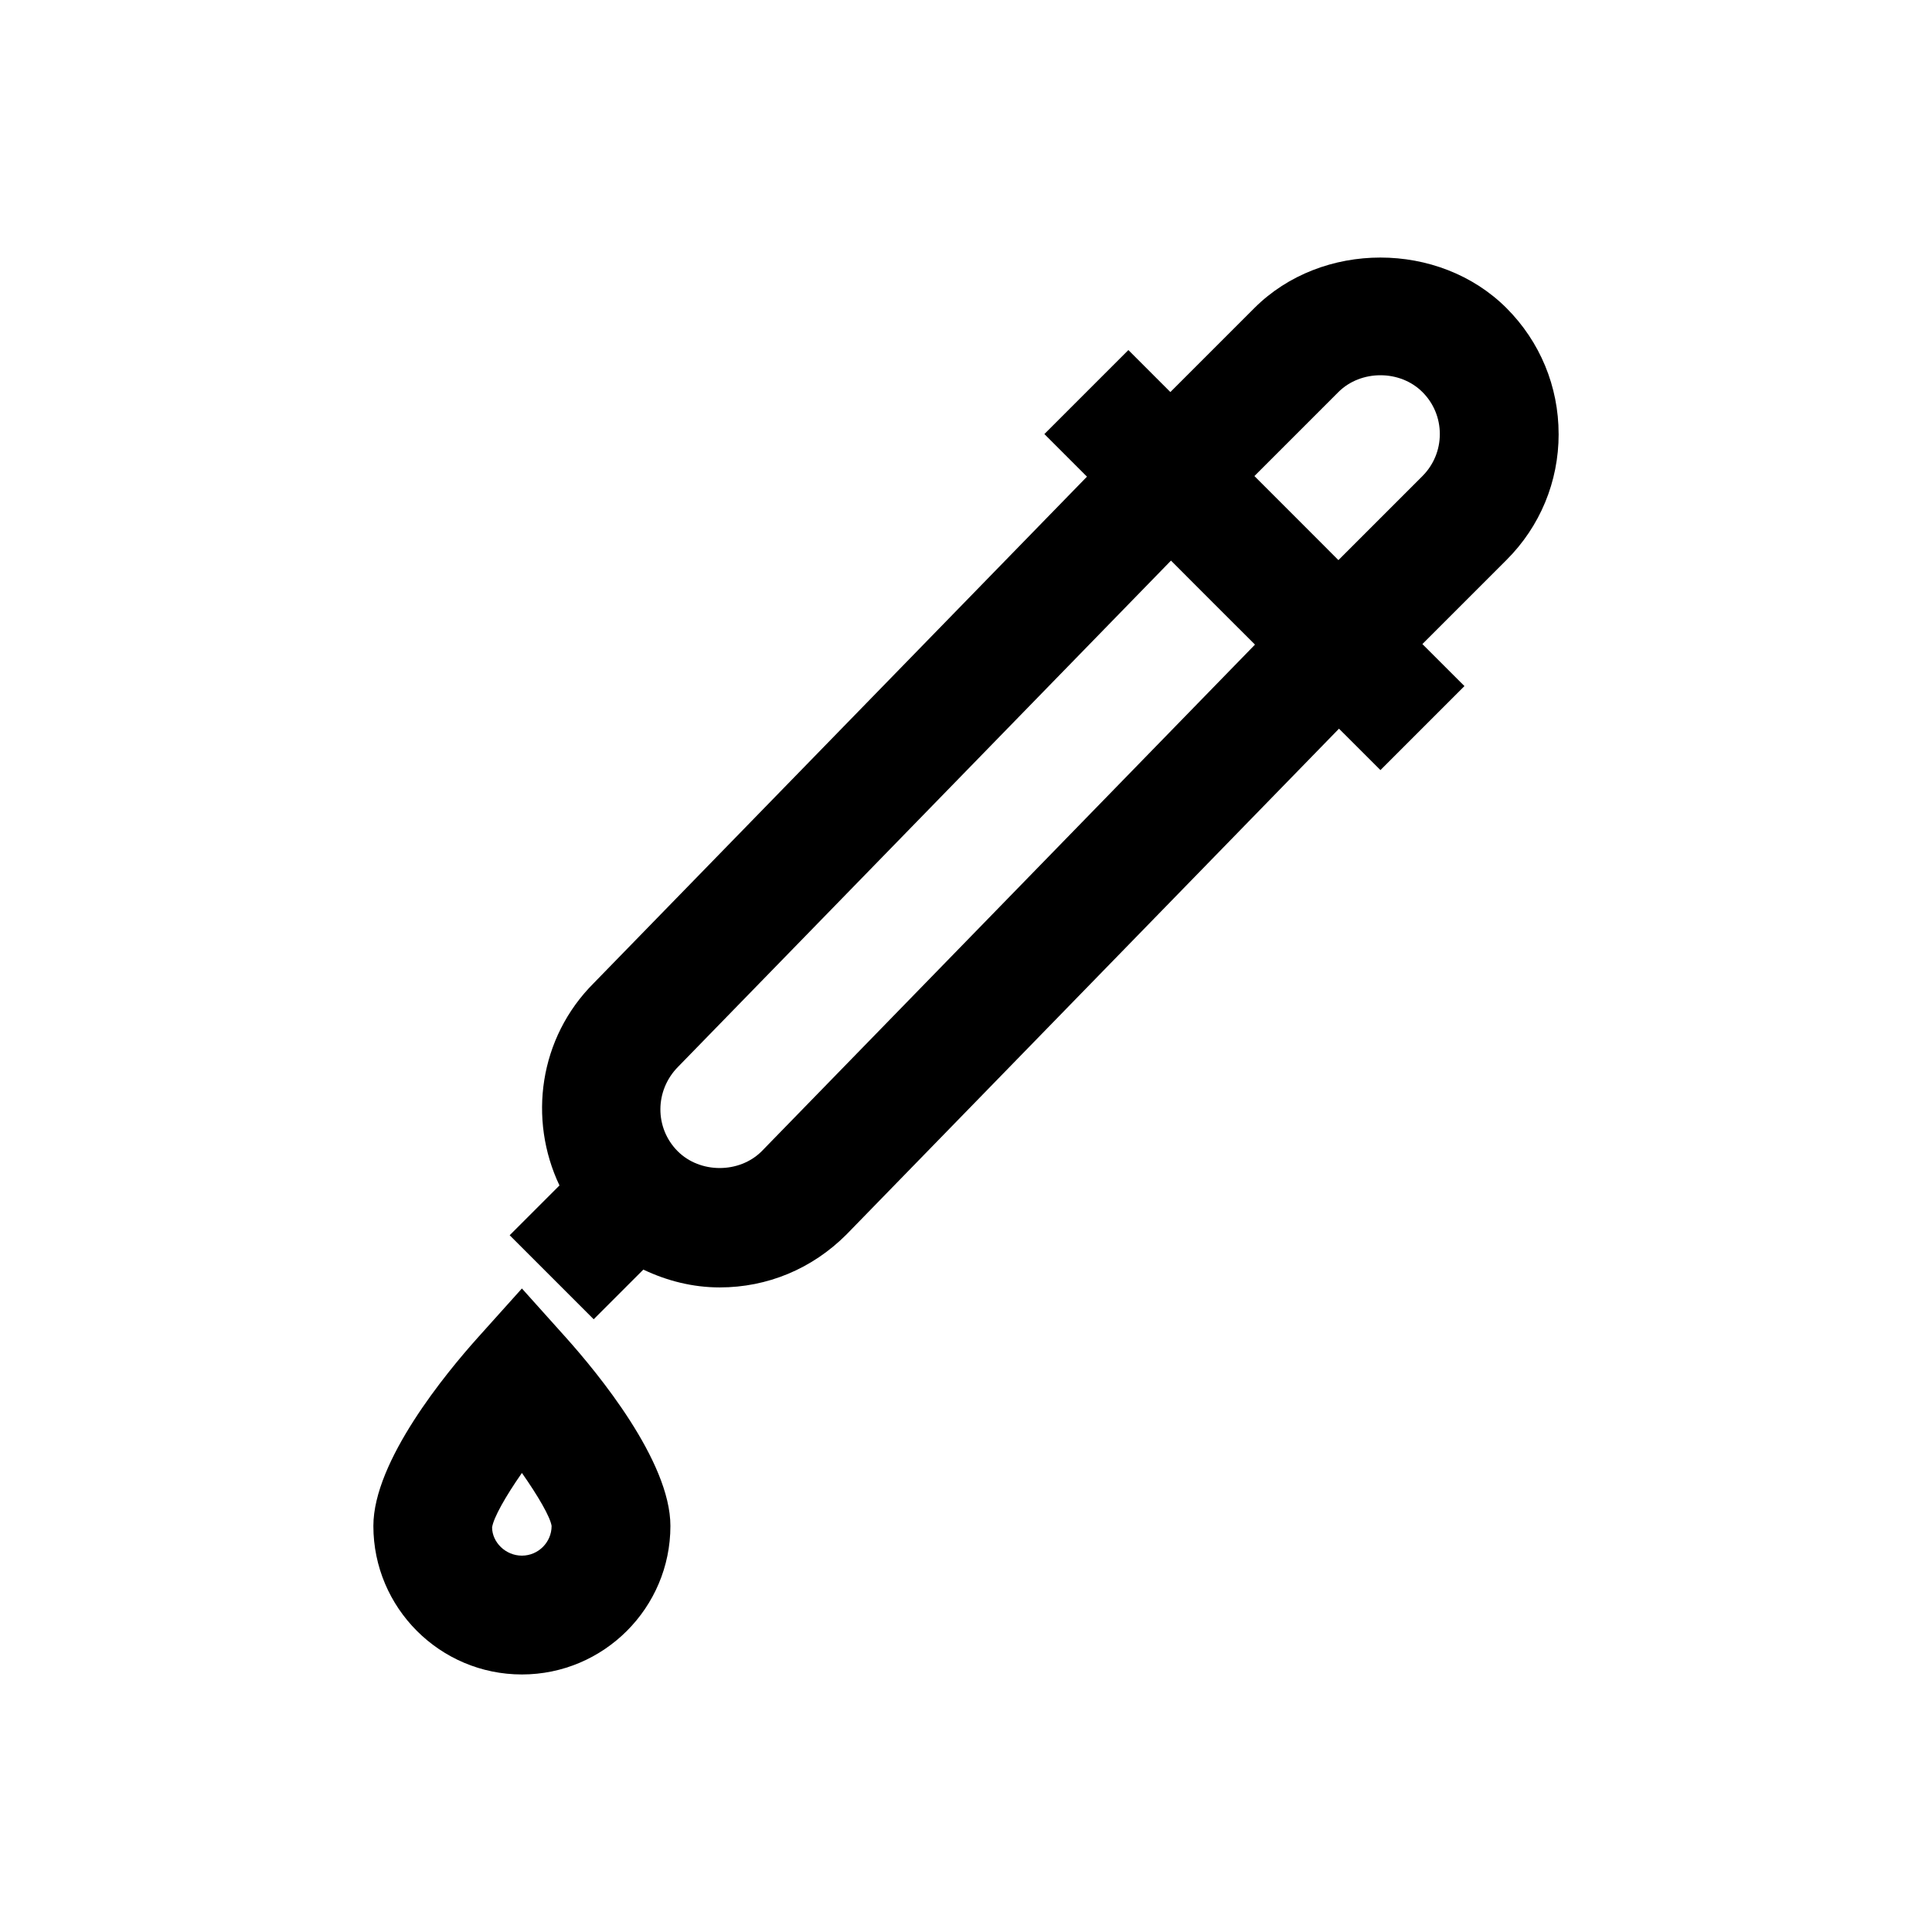 <?xml version="1.0" encoding="UTF-8"?>
<!-- Uploaded to: SVG Repo, www.svgrepo.com, Generator: SVG Repo Mixer Tools -->
<svg fill="#000000" width="800px" height="800px" version="1.1" viewBox="144 144 512 512" xmlns="http://www.w3.org/2000/svg">
 <g>
  <path d="m557.05 259.03c0-12.609-4.914-24.48-13.824-33.395-17.871-17.84-48.949-17.84-66.801 0l-22.266 22.262-11.129-11.129-22.262 22.262 11.289 11.289-130.72 134.23c-14.5 14.5-17.398 36.07-9.07 53.609l-13.195 13.195 22.262 22.262 13.16-13.16c6.25 2.977 13.098 4.723 20.23 4.723 12.625 0 24.48-4.914 33.551-13.98l130.57-134.09 10.988 10.973 22.262-22.262-11.148-11.133 22.277-22.277c8.918-8.898 13.832-20.754 13.832-33.379zm-211.19 190.06c-5.934 5.934-16.328 5.934-22.262 0-6.141-6.156-6.141-16.121 0.156-22.434l130.57-134.09 10.973 10.988 11.289 11.273zm175.11-178.93-22.277 22.277-10.832-10.848-11.43-11.43 22.262-22.262c5.953-5.934 16.328-5.934 22.262 0 2.977 2.961 4.613 6.926 4.613 11.133 0 4.203-1.641 8.156-4.598 11.129z"/>
  <path d="m282.31 485.46-11.715 13.051c-8.312 9.273-27.648 32.668-27.648 49.879 0 21.711 17.648 39.359 39.359 39.359 21.695 0 39.359-17.648 39.359-39.359 0-17.207-19.348-40.605-27.648-49.879zm0 70.801c-4.344 0-7.871-3.543-7.902-7.477 0.379-2.582 3.527-8.156 7.902-14.438 4.375 6.234 7.512 11.684 7.871 14.043 0 4.328-3.527 7.871-7.871 7.871z"/>
 </g>
</svg>